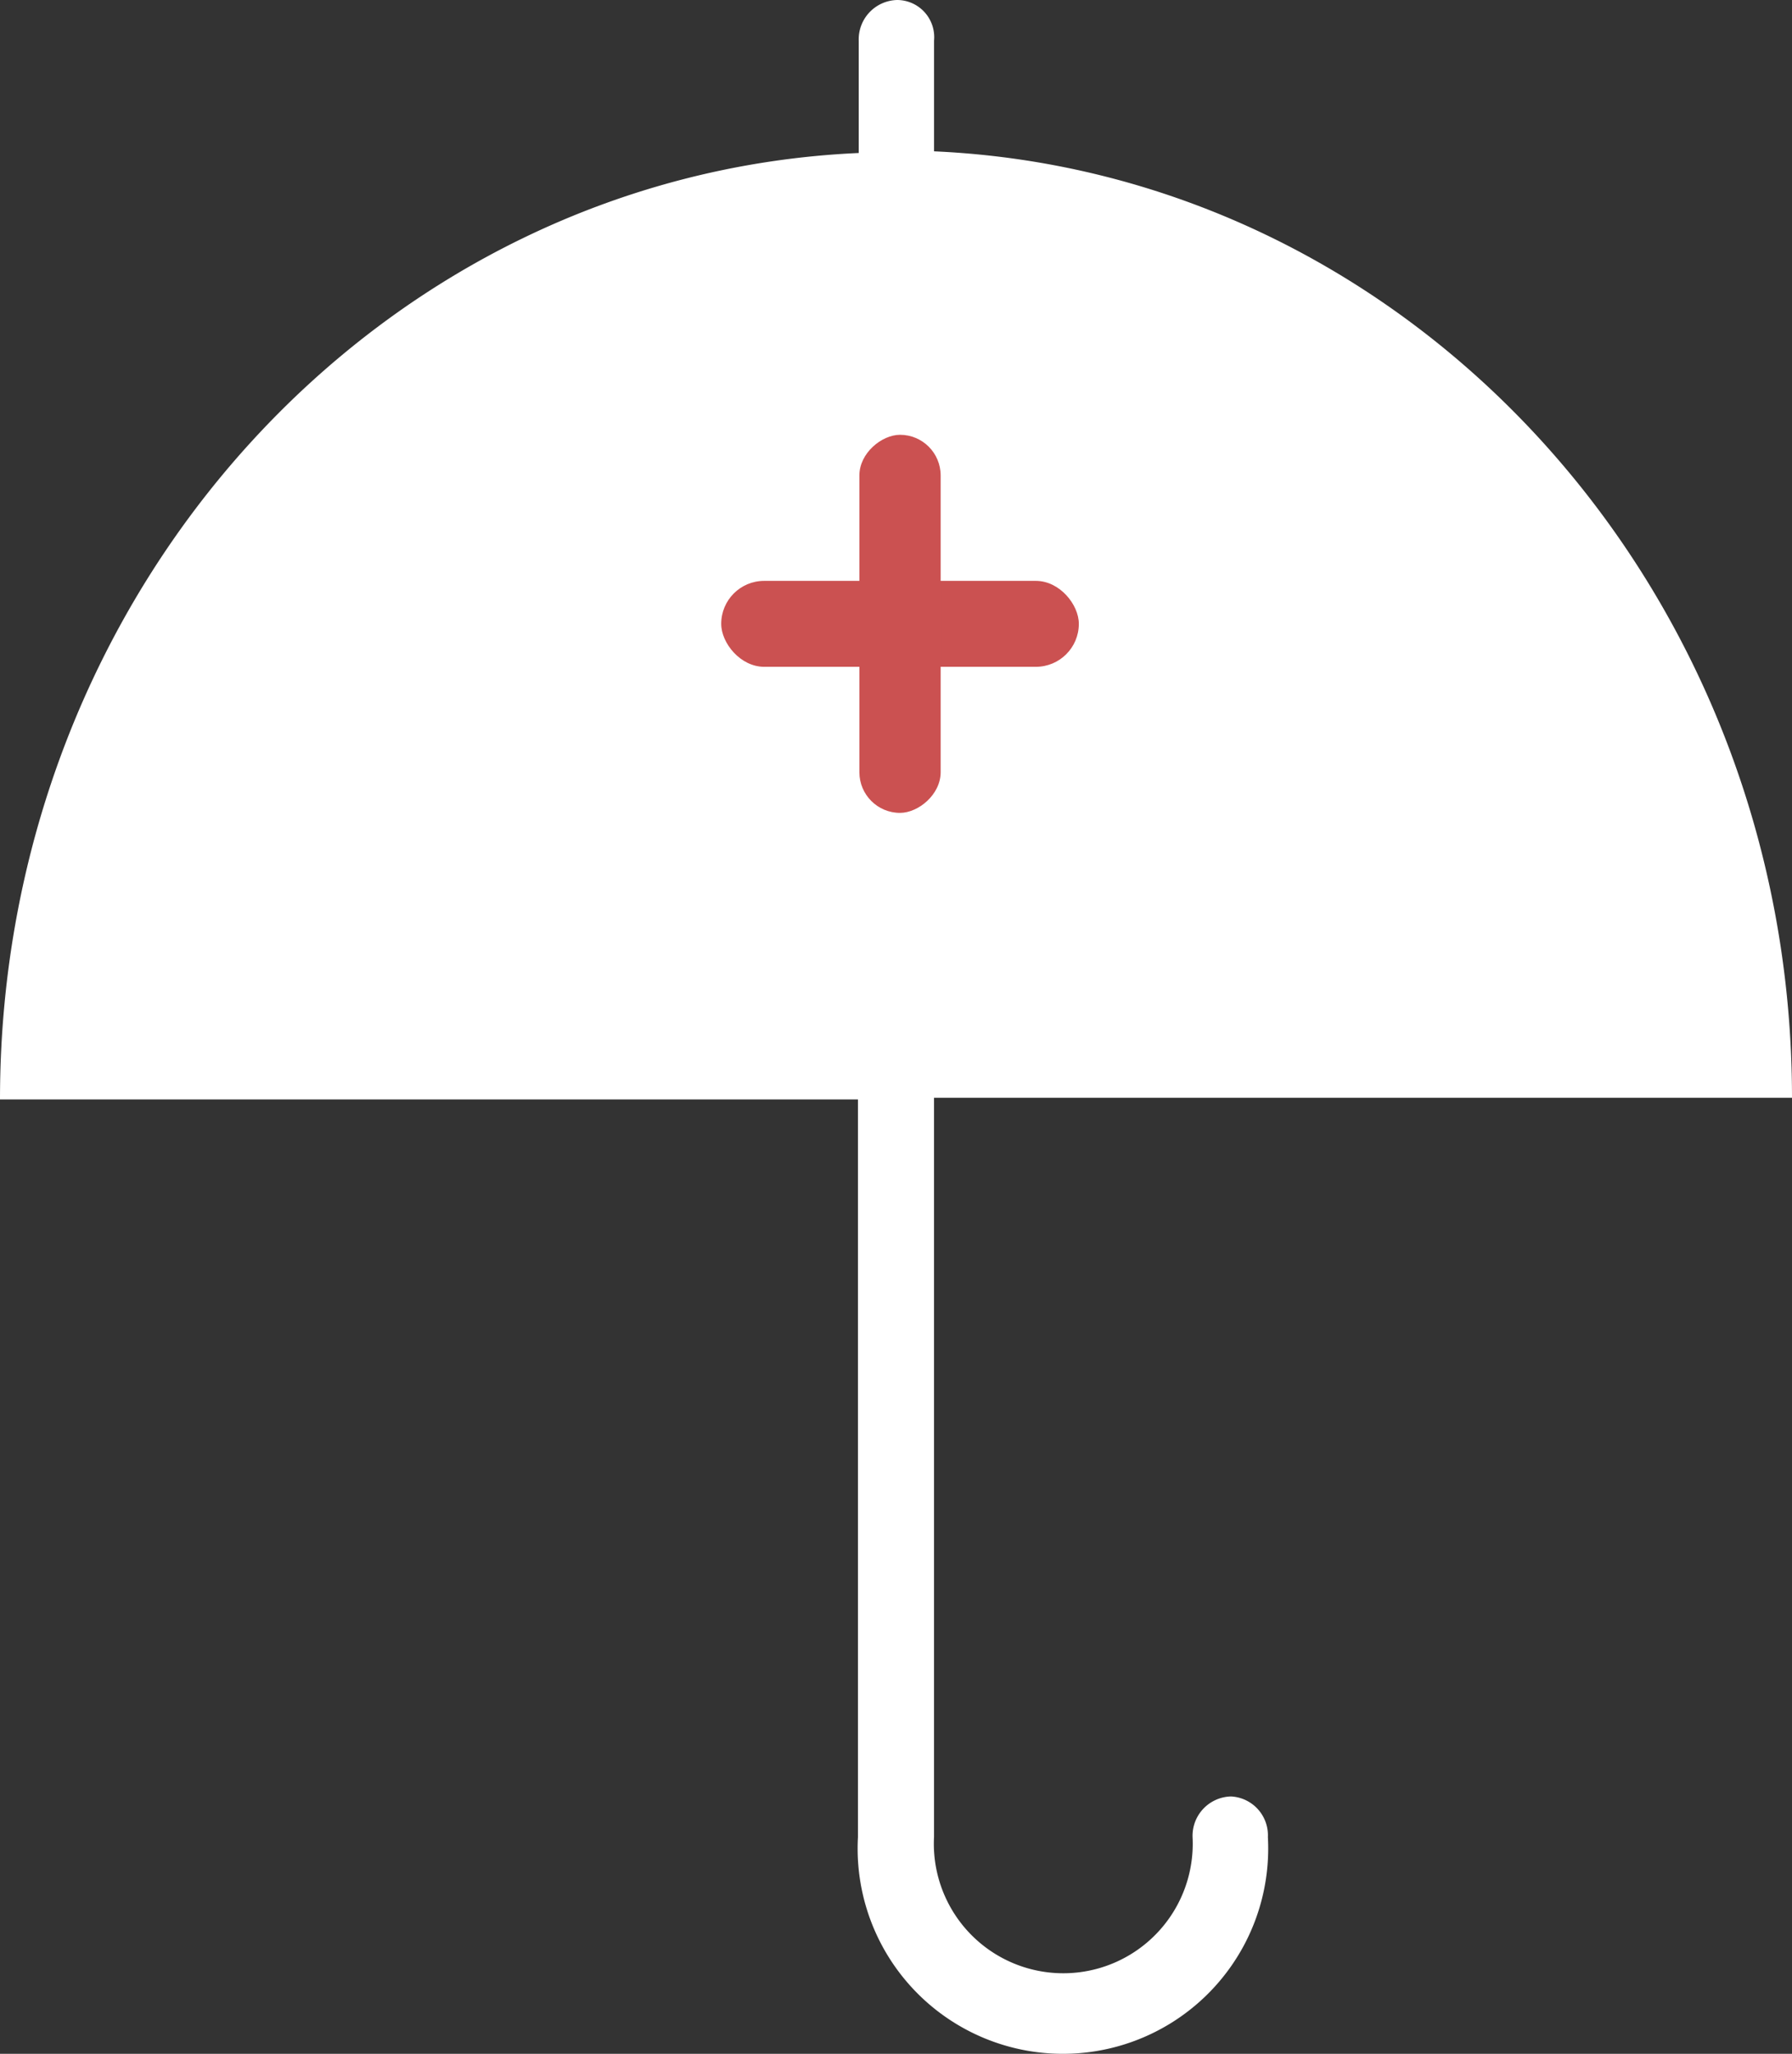 <svg xmlns="http://www.w3.org/2000/svg" viewBox="474.619 74.705 62.381 71.482"><rect x="474.619" y="74.705" width="62.381" height="71.482" fill="#333333" stroke="none"/><defs><style>.a{fill:#fff;}.b{fill:#cb5151;}</style></defs><g transform="translate(474.619 74.705)"><g transform="translate(0 0)"><path class="a" d="M61.853,62.525a1.371,1.371,0,0,0-1.339,1.415,4.506,4.506,0,1,1-9,0V38.207H81.381c0-17.739-13.249-32.2-29.866-32.94V1.415A1.294,1.294,0,0,0,50.232,0a1.371,1.371,0,0,0-1.339,1.415v3.91C32.249,6.069,19,20.526,19,38.265H48.866V63.94a7.146,7.146,0,1,0,14.27,0A1.353,1.353,0,0,0,61.853,62.525Z" transform="translate(-19 0)"/></g><g transform="translate(25.106 15.133)"><rect class="b" width="12.449" height="2.991" rx="1.495" transform="translate(0 5.084)"/><rect class="b" width="13.159" height="2.829" rx="1.415" transform="translate(7.639 0) rotate(90)"/></g></g></svg>